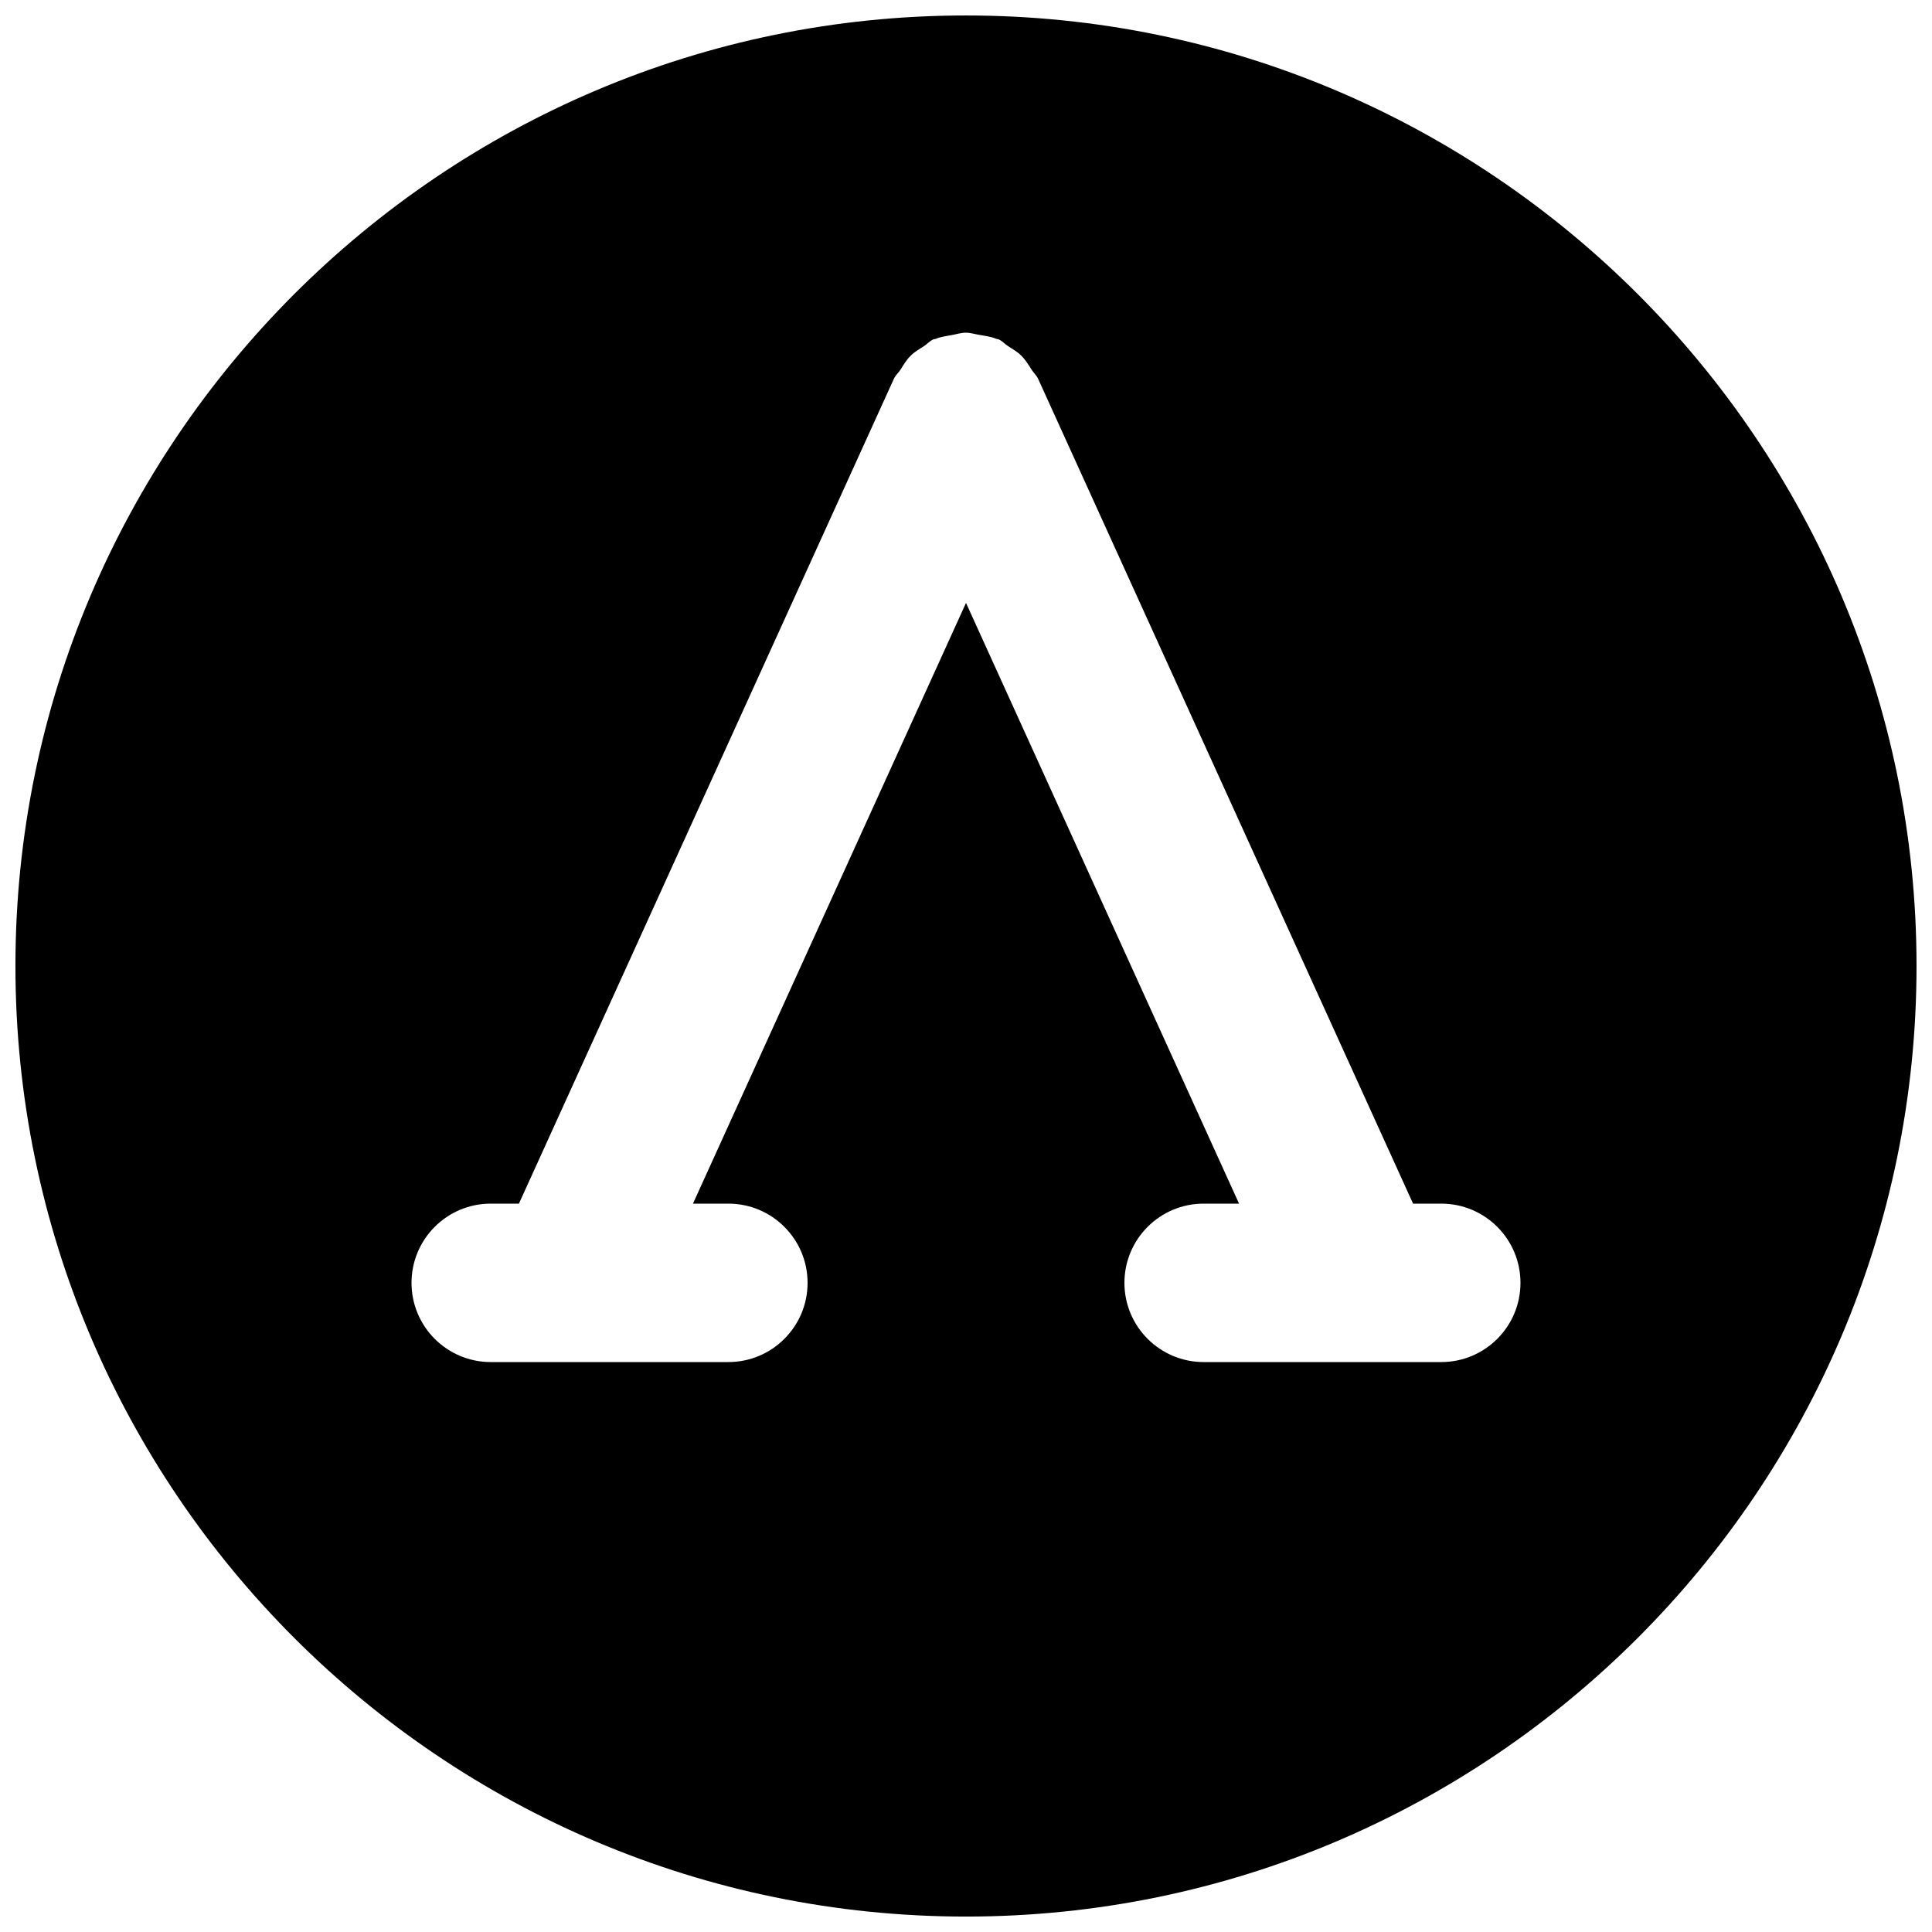 <?xml version="1.0" encoding="UTF-8"?>
<!-- Uploaded to: ICON Repo, www.iconrepo.com, Generator: ICON Repo Mixer Tools -->
<svg width="800px" height="800px" version="1.1" viewBox="144 144 512 512" xmlns="http://www.w3.org/2000/svg">
 <defs>
  <clipPath id="a">
   <path d="m148.09 148.09h503.81v503.81h-503.81z"/>
  </clipPath>
 </defs>
 <g clip-path="url(#a)">
  <path d="m525.95 504.96h-62.973c-11.59 0-20.992-9.406-20.992-20.992s9.402-20.992 20.992-20.992h9.383l-72.359-159.2-72.359 159.2h9.383c11.586 0 20.992 9.406 20.992 20.992s-9.406 20.992-20.992 20.992h-62.977c-11.59 0-20.992-9.406-20.992-20.992s9.402-20.992 20.992-20.992h7.473l99.375-218.61c0.422-0.926 1.199-1.555 1.742-2.394 0.801-1.281 1.555-2.562 2.644-3.652 1.051-1.07 2.312-1.785 3.57-2.582 0.859-0.566 1.492-1.344 2.457-1.785 0.23-0.105 0.48-0.062 0.715-0.168 1.34-0.566 2.769-0.715 4.195-0.988 1.281-0.23 2.519-0.648 3.801-0.629 1.156 0 2.289 0.379 3.441 0.566 1.555 0.273 3.086 0.441 4.535 1.051 0.211 0.105 0.461 0.062 0.691 0.168 0.945 0.422 1.574 1.195 2.414 1.742 1.262 0.82 2.543 1.531 3.613 2.625 1.09 1.09 1.848 2.371 2.664 3.652 0.527 0.84 1.301 1.469 1.723 2.394l99.375 218.61h7.473c11.59 0 20.992 9.406 20.992 20.992s-9.402 20.992-20.992 20.992m-125.95-356.86c-138.91 0-251.91 113-251.91 251.9 0 138.91 113 251.91 251.91 251.91 138.9 0 251.9-113 251.9-251.91 0-138.9-113-251.9-251.9-251.9" fill-rule="evenodd"/>
 </g>
</svg>